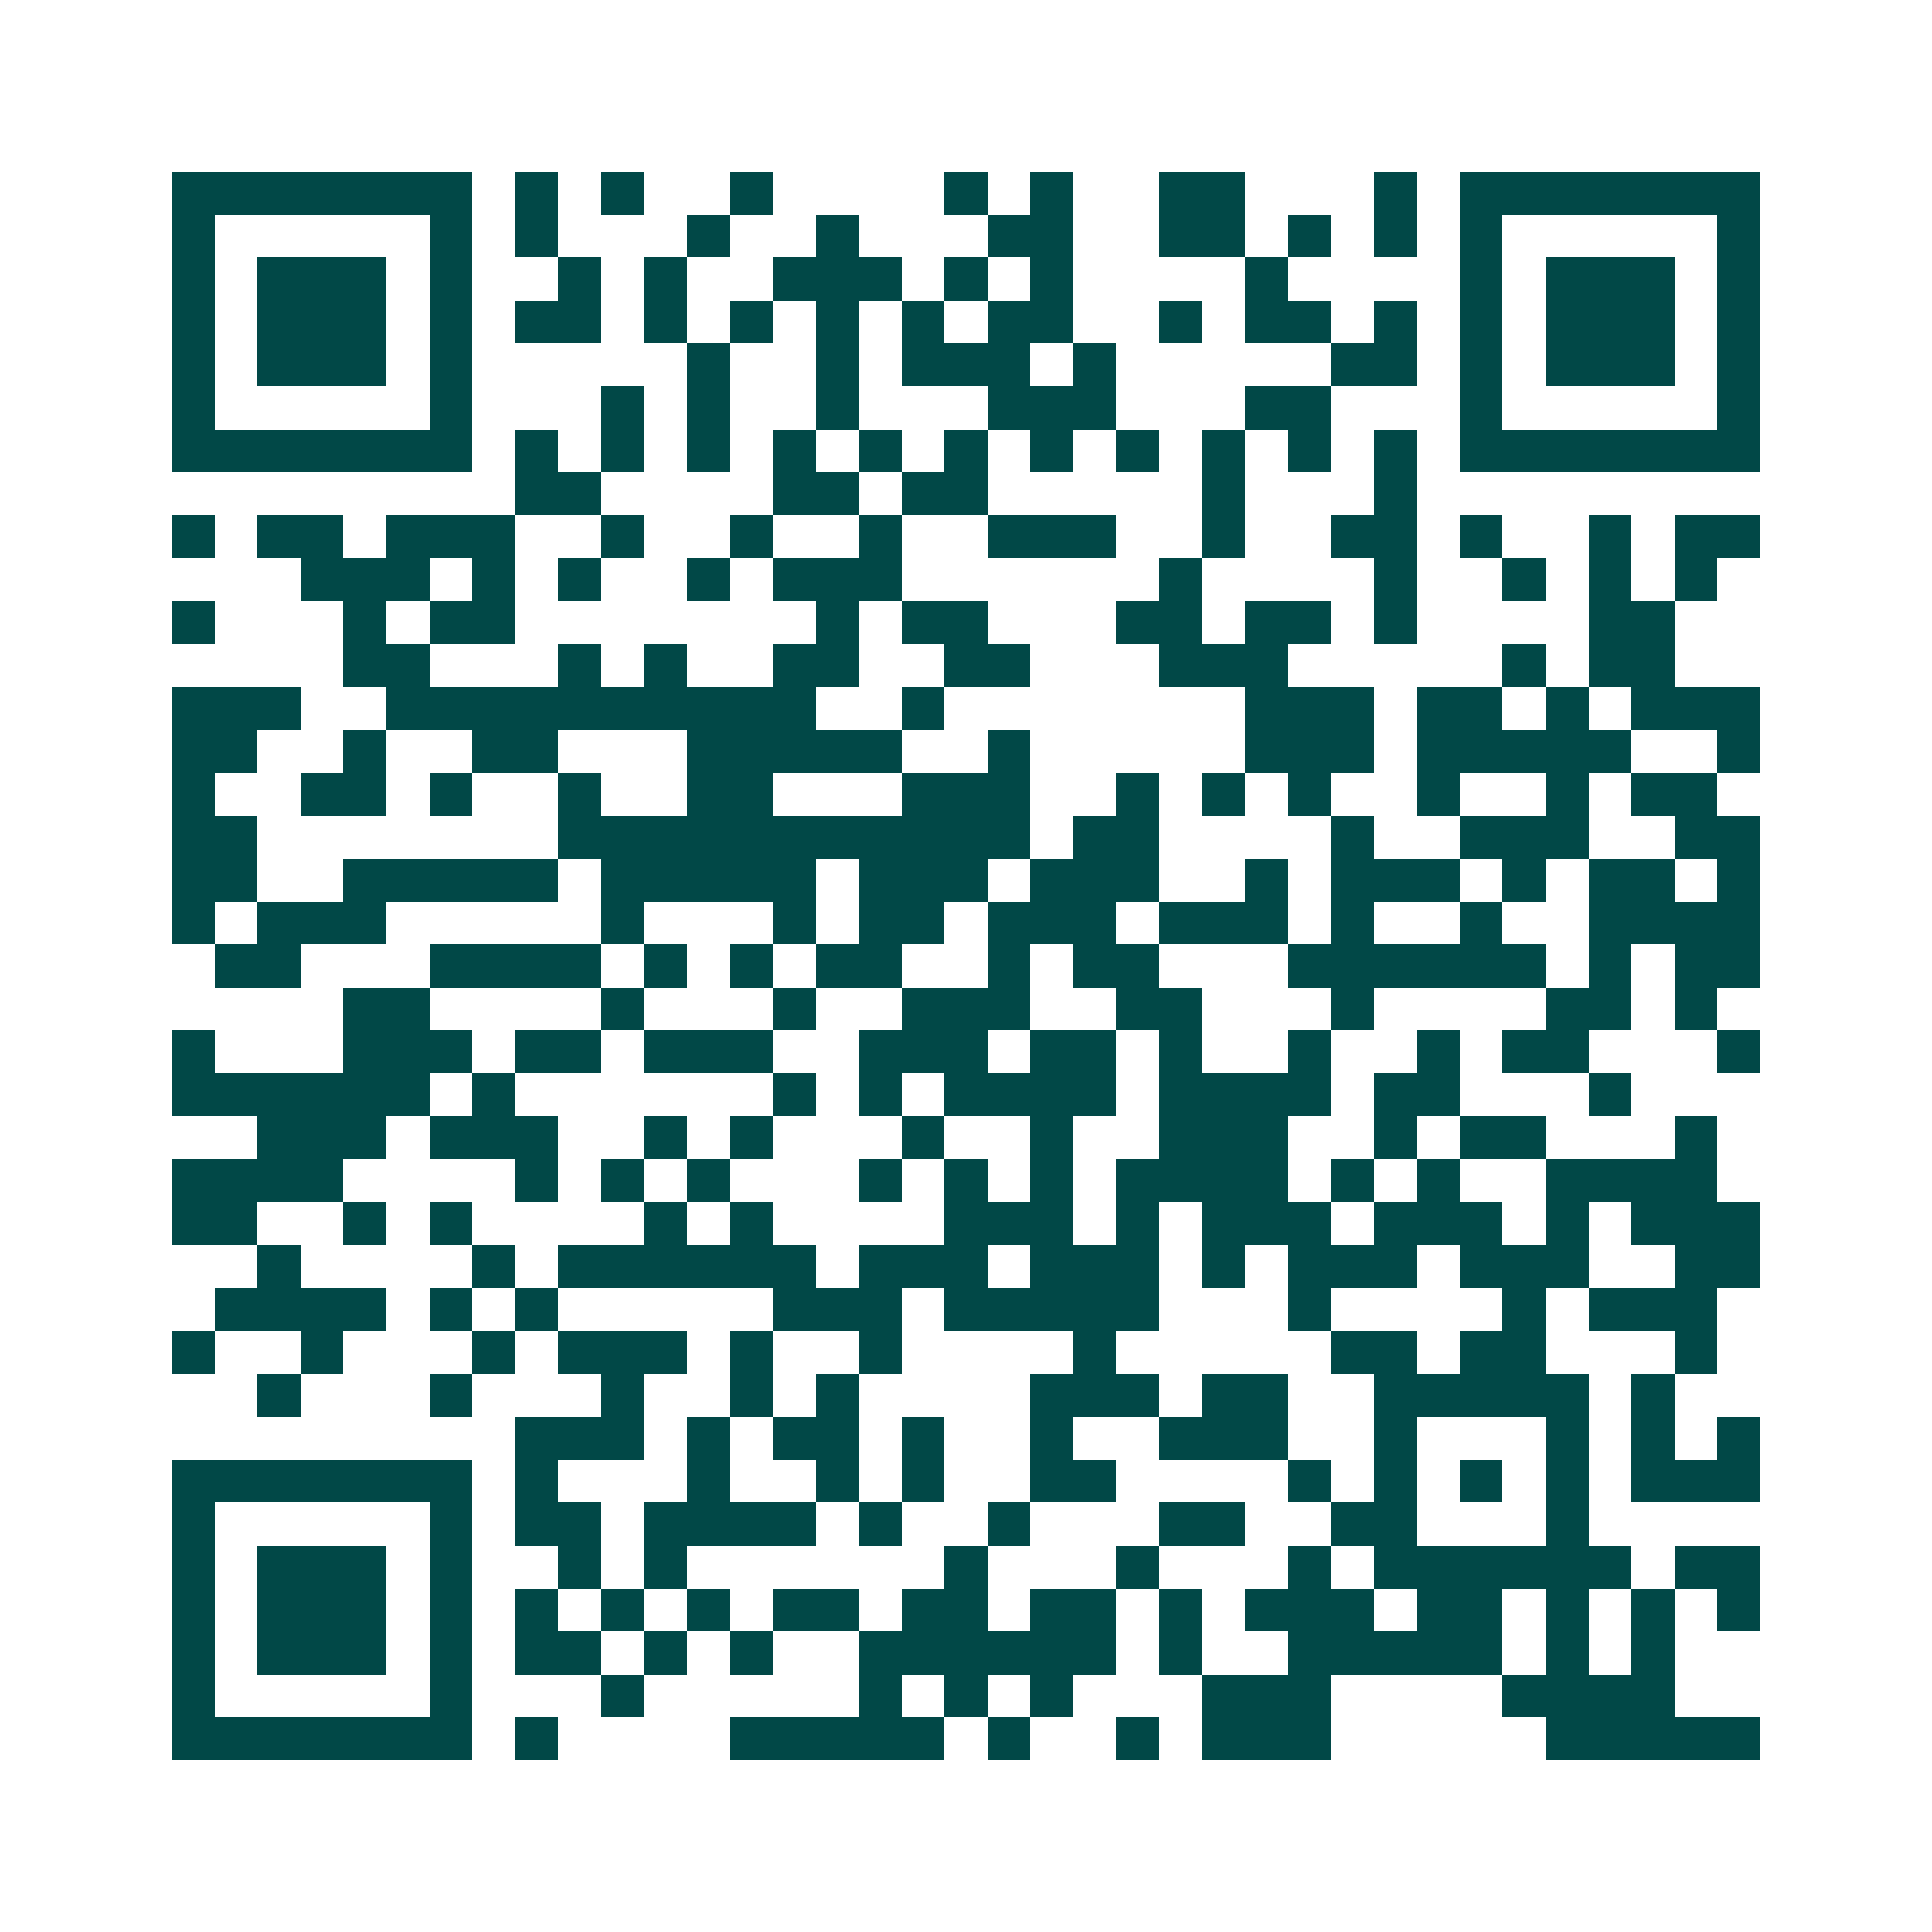 <svg xmlns="http://www.w3.org/2000/svg" width="200" height="200" viewBox="0 0 45 45" shape-rendering="crispEdges"><path fill="#ffffff" d="M0 0h45v45H0z"/><path stroke="#014847" d="M4 4.5h7m1 0h1m1 0h1m2 0h1m4 0h1m1 0h1m2 0h2m3 0h1m1 0h7M4 5.5h1m5 0h1m1 0h1m3 0h1m2 0h1m3 0h2m2 0h2m1 0h1m1 0h1m1 0h1m5 0h1M4 6.5h1m1 0h3m1 0h1m2 0h1m1 0h1m2 0h3m1 0h1m1 0h1m4 0h1m4 0h1m1 0h3m1 0h1M4 7.5h1m1 0h3m1 0h1m1 0h2m1 0h1m1 0h1m1 0h1m1 0h1m1 0h2m2 0h1m1 0h2m1 0h1m1 0h1m1 0h3m1 0h1M4 8.5h1m1 0h3m1 0h1m5 0h1m2 0h1m1 0h3m1 0h1m5 0h2m1 0h1m1 0h3m1 0h1M4 9.5h1m5 0h1m3 0h1m1 0h1m2 0h1m3 0h3m3 0h2m3 0h1m5 0h1M4 10.5h7m1 0h1m1 0h1m1 0h1m1 0h1m1 0h1m1 0h1m1 0h1m1 0h1m1 0h1m1 0h1m1 0h1m1 0h7M12 11.5h2m4 0h2m1 0h2m5 0h1m3 0h1M4 12.5h1m1 0h2m1 0h3m2 0h1m2 0h1m2 0h1m2 0h3m2 0h1m2 0h2m1 0h1m2 0h1m1 0h2M7 13.5h3m1 0h1m1 0h1m2 0h1m1 0h3m6 0h1m4 0h1m2 0h1m1 0h1m1 0h1M4 14.5h1m3 0h1m1 0h2m7 0h1m1 0h2m3 0h2m1 0h2m1 0h1m4 0h2M8 15.5h2m3 0h1m1 0h1m2 0h2m2 0h2m3 0h3m5 0h1m1 0h2M4 16.5h3m2 0h10m2 0h1m7 0h3m1 0h2m1 0h1m1 0h3M4 17.5h2m2 0h1m2 0h2m3 0h5m2 0h1m5 0h3m1 0h5m2 0h1M4 18.5h1m2 0h2m1 0h1m2 0h1m2 0h2m3 0h3m2 0h1m1 0h1m1 0h1m2 0h1m2 0h1m1 0h2M4 19.5h2m7 0h11m1 0h2m4 0h1m2 0h3m2 0h2M4 20.5h2m2 0h5m1 0h5m1 0h3m1 0h3m2 0h1m1 0h3m1 0h1m1 0h2m1 0h1M4 21.5h1m1 0h3m5 0h1m3 0h1m1 0h2m1 0h3m1 0h3m1 0h1m2 0h1m2 0h4M5 22.5h2m3 0h4m1 0h1m1 0h1m1 0h2m2 0h1m1 0h2m3 0h6m1 0h1m1 0h2M8 23.5h2m4 0h1m3 0h1m2 0h3m2 0h2m3 0h1m4 0h2m1 0h1M4 24.5h1m3 0h3m1 0h2m1 0h3m2 0h3m1 0h2m1 0h1m2 0h1m2 0h1m1 0h2m3 0h1M4 25.5h6m1 0h1m6 0h1m1 0h1m1 0h4m1 0h4m1 0h2m3 0h1M6 26.5h3m1 0h3m2 0h1m1 0h1m3 0h1m2 0h1m2 0h3m2 0h1m1 0h2m3 0h1M4 27.5h4m4 0h1m1 0h1m1 0h1m3 0h1m1 0h1m1 0h1m1 0h4m1 0h1m1 0h1m2 0h4M4 28.5h2m2 0h1m1 0h1m4 0h1m1 0h1m4 0h3m1 0h1m1 0h3m1 0h3m1 0h1m1 0h3M6 29.5h1m4 0h1m1 0h6m1 0h3m1 0h3m1 0h1m1 0h3m1 0h3m2 0h2M5 30.5h4m1 0h1m1 0h1m5 0h3m1 0h5m3 0h1m4 0h1m1 0h3M4 31.5h1m2 0h1m3 0h1m1 0h3m1 0h1m2 0h1m4 0h1m5 0h2m1 0h2m3 0h1M6 32.5h1m3 0h1m3 0h1m2 0h1m1 0h1m4 0h3m1 0h2m2 0h5m1 0h1M12 33.5h3m1 0h1m1 0h2m1 0h1m2 0h1m2 0h3m2 0h1m3 0h1m1 0h1m1 0h1M4 34.5h7m1 0h1m3 0h1m2 0h1m1 0h1m2 0h2m4 0h1m1 0h1m1 0h1m1 0h1m1 0h3M4 35.5h1m5 0h1m1 0h2m1 0h4m1 0h1m2 0h1m3 0h2m2 0h2m3 0h1M4 36.5h1m1 0h3m1 0h1m2 0h1m1 0h1m6 0h1m3 0h1m3 0h1m1 0h6m1 0h2M4 37.5h1m1 0h3m1 0h1m1 0h1m1 0h1m1 0h1m1 0h2m1 0h2m1 0h2m1 0h1m1 0h3m1 0h2m1 0h1m1 0h1m1 0h1M4 38.5h1m1 0h3m1 0h1m1 0h2m1 0h1m1 0h1m2 0h6m1 0h1m2 0h5m1 0h1m1 0h1M4 39.5h1m5 0h1m3 0h1m5 0h1m1 0h1m1 0h1m3 0h3m4 0h4M4 40.5h7m1 0h1m4 0h5m1 0h1m2 0h1m1 0h3m5 0h5"/></svg>

